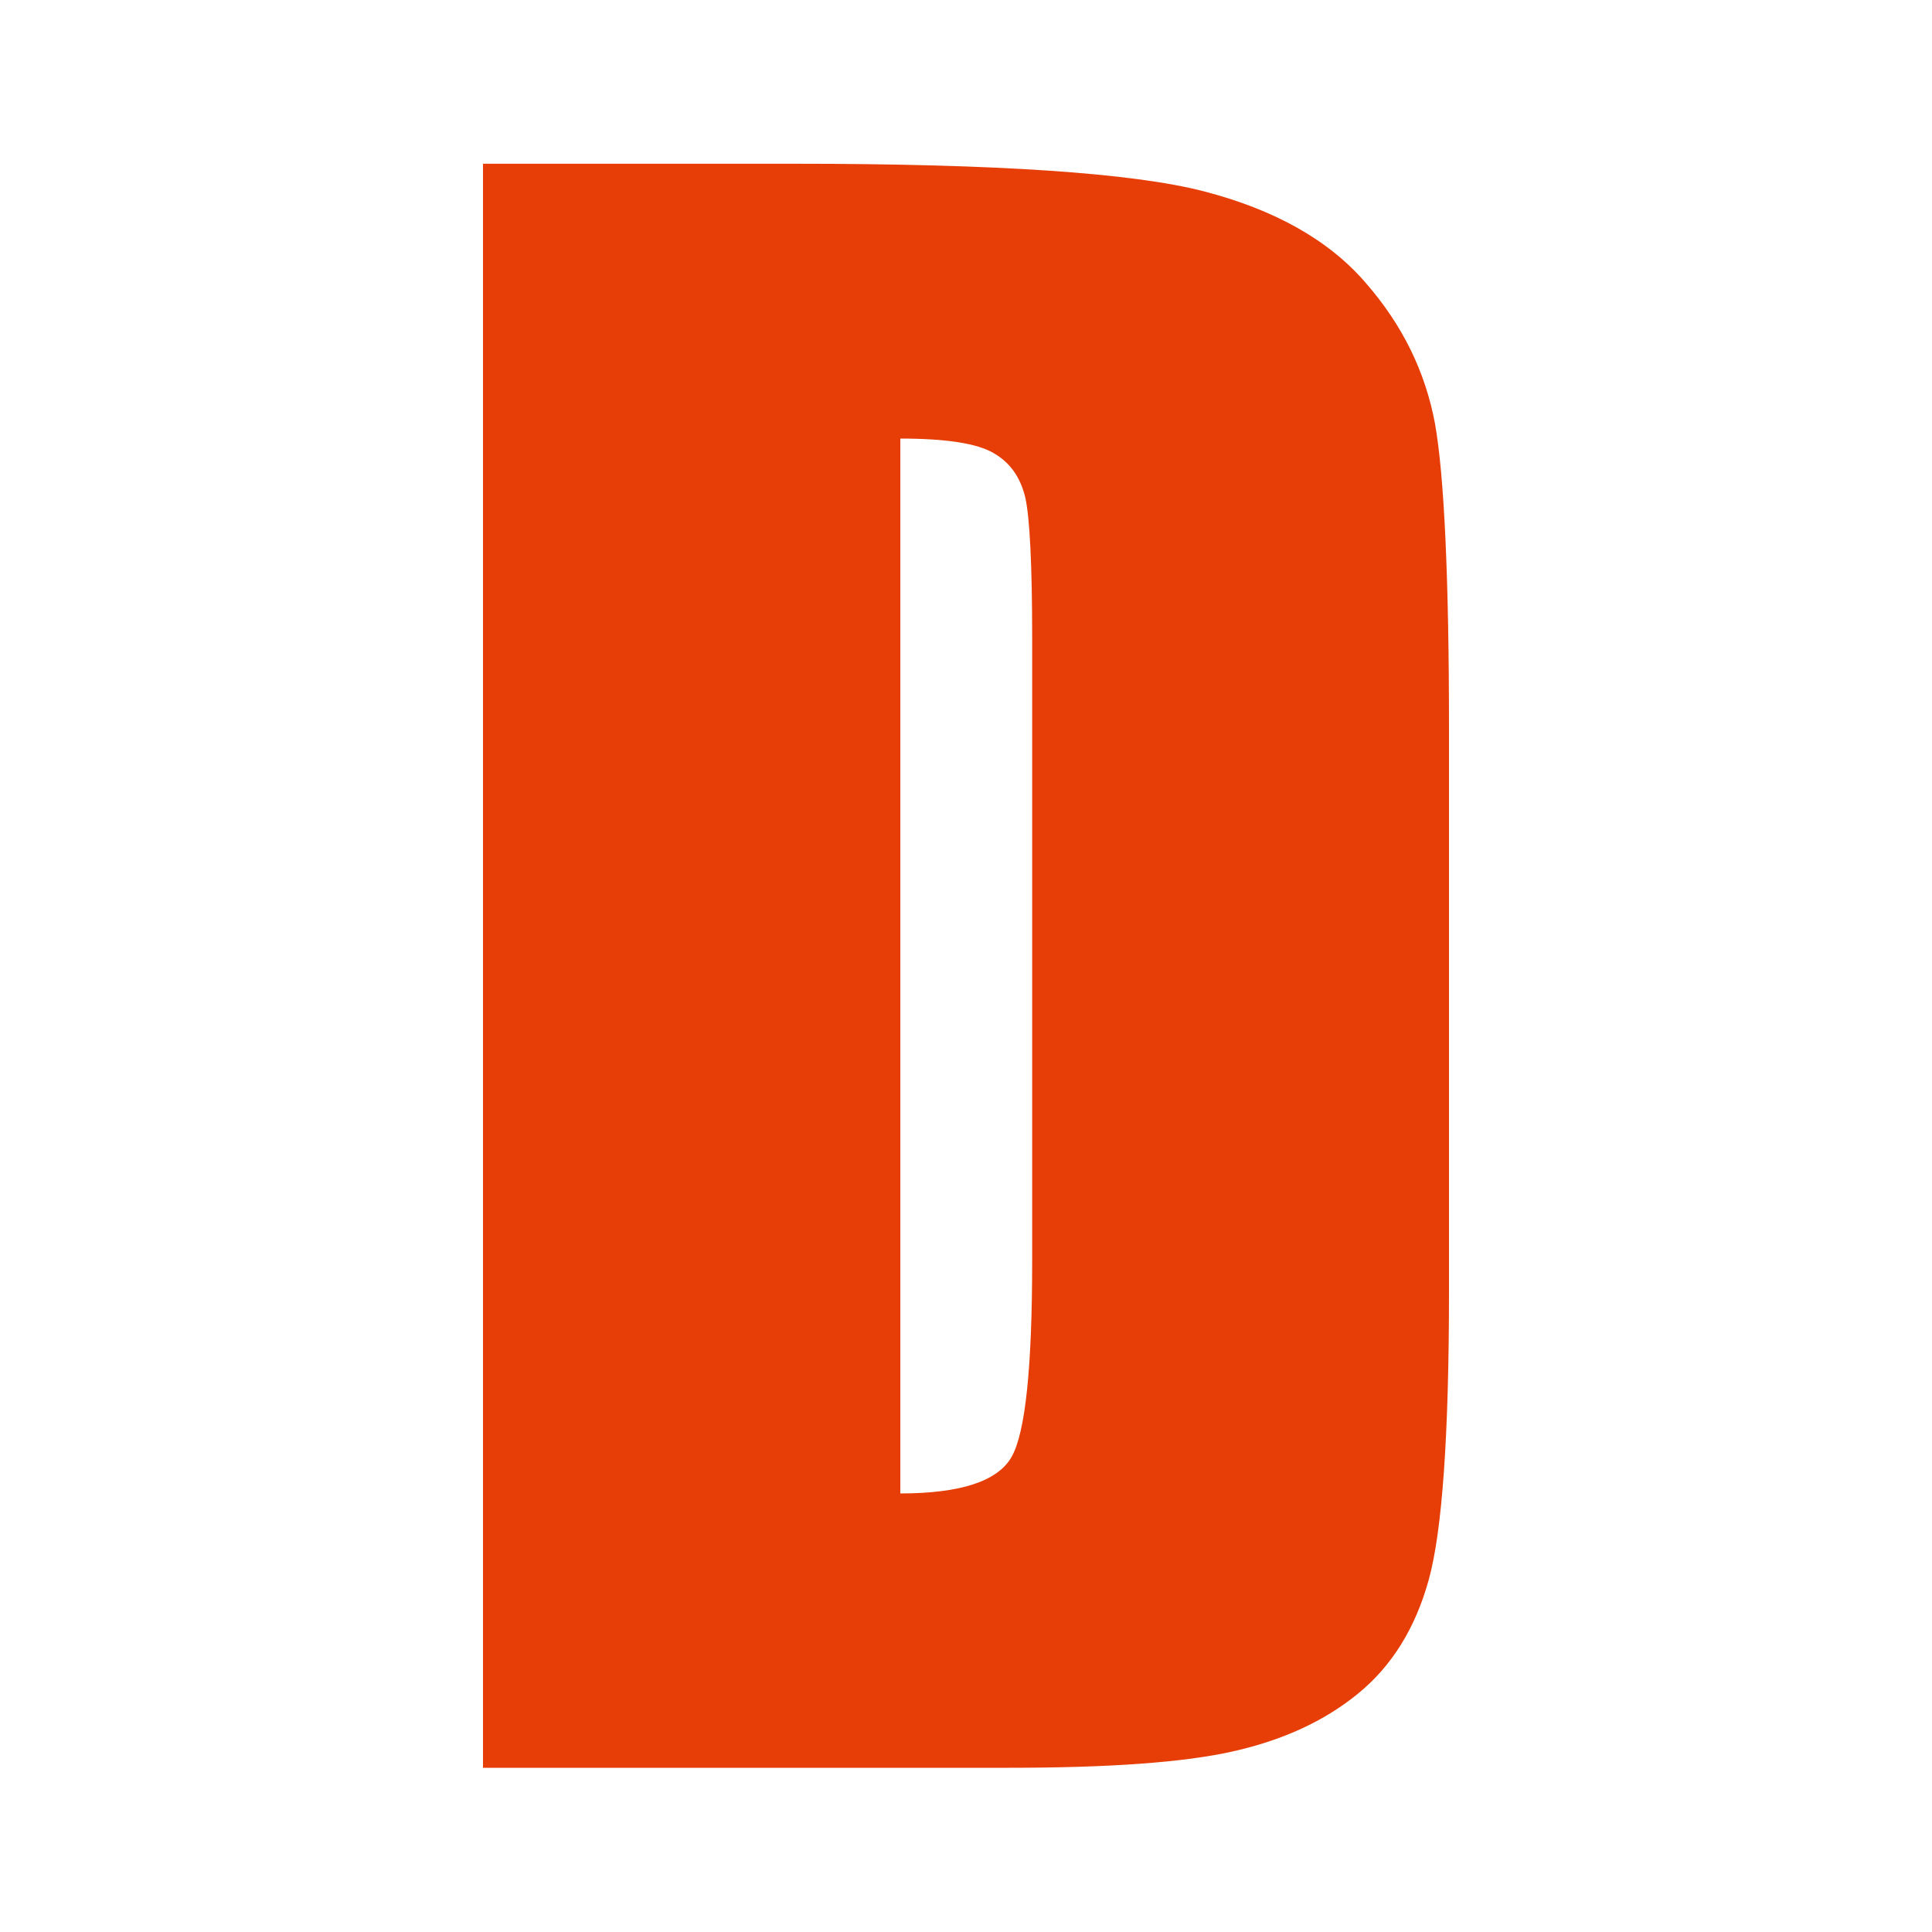 <?xml version="1.0" encoding="UTF-8"?><svg id="uuid-fb56a93e-6009-4bb0-b5aa-01ca26a816f8" xmlns="http://www.w3.org/2000/svg" viewBox="0 0 40 40"><path d="m10,3.39h6.46c4.17,0,6.99.19,8.46.57,1.47.38,2.59,1.01,3.35,1.89.77.88,1.24,1.85,1.44,2.92.19,1.07.29,3.18.29,6.33v11.63c0,2.98-.14,4.97-.42,5.98-.28,1.01-.77,1.79-1.47,2.36-.7.57-1.56.96-2.58,1.19s-2.57.34-4.64.34h-10.89V3.39Zm8.64,5.68v21.85c1.24,0,2.01-.25,2.3-.75.29-.5.43-1.86.43-4.07v-12.9c0-1.5-.05-2.47-.14-2.89-.1-.42-.31-.73-.66-.93-.34-.2-.98-.3-1.93-.3Z" fill="#e73e07"/></svg>